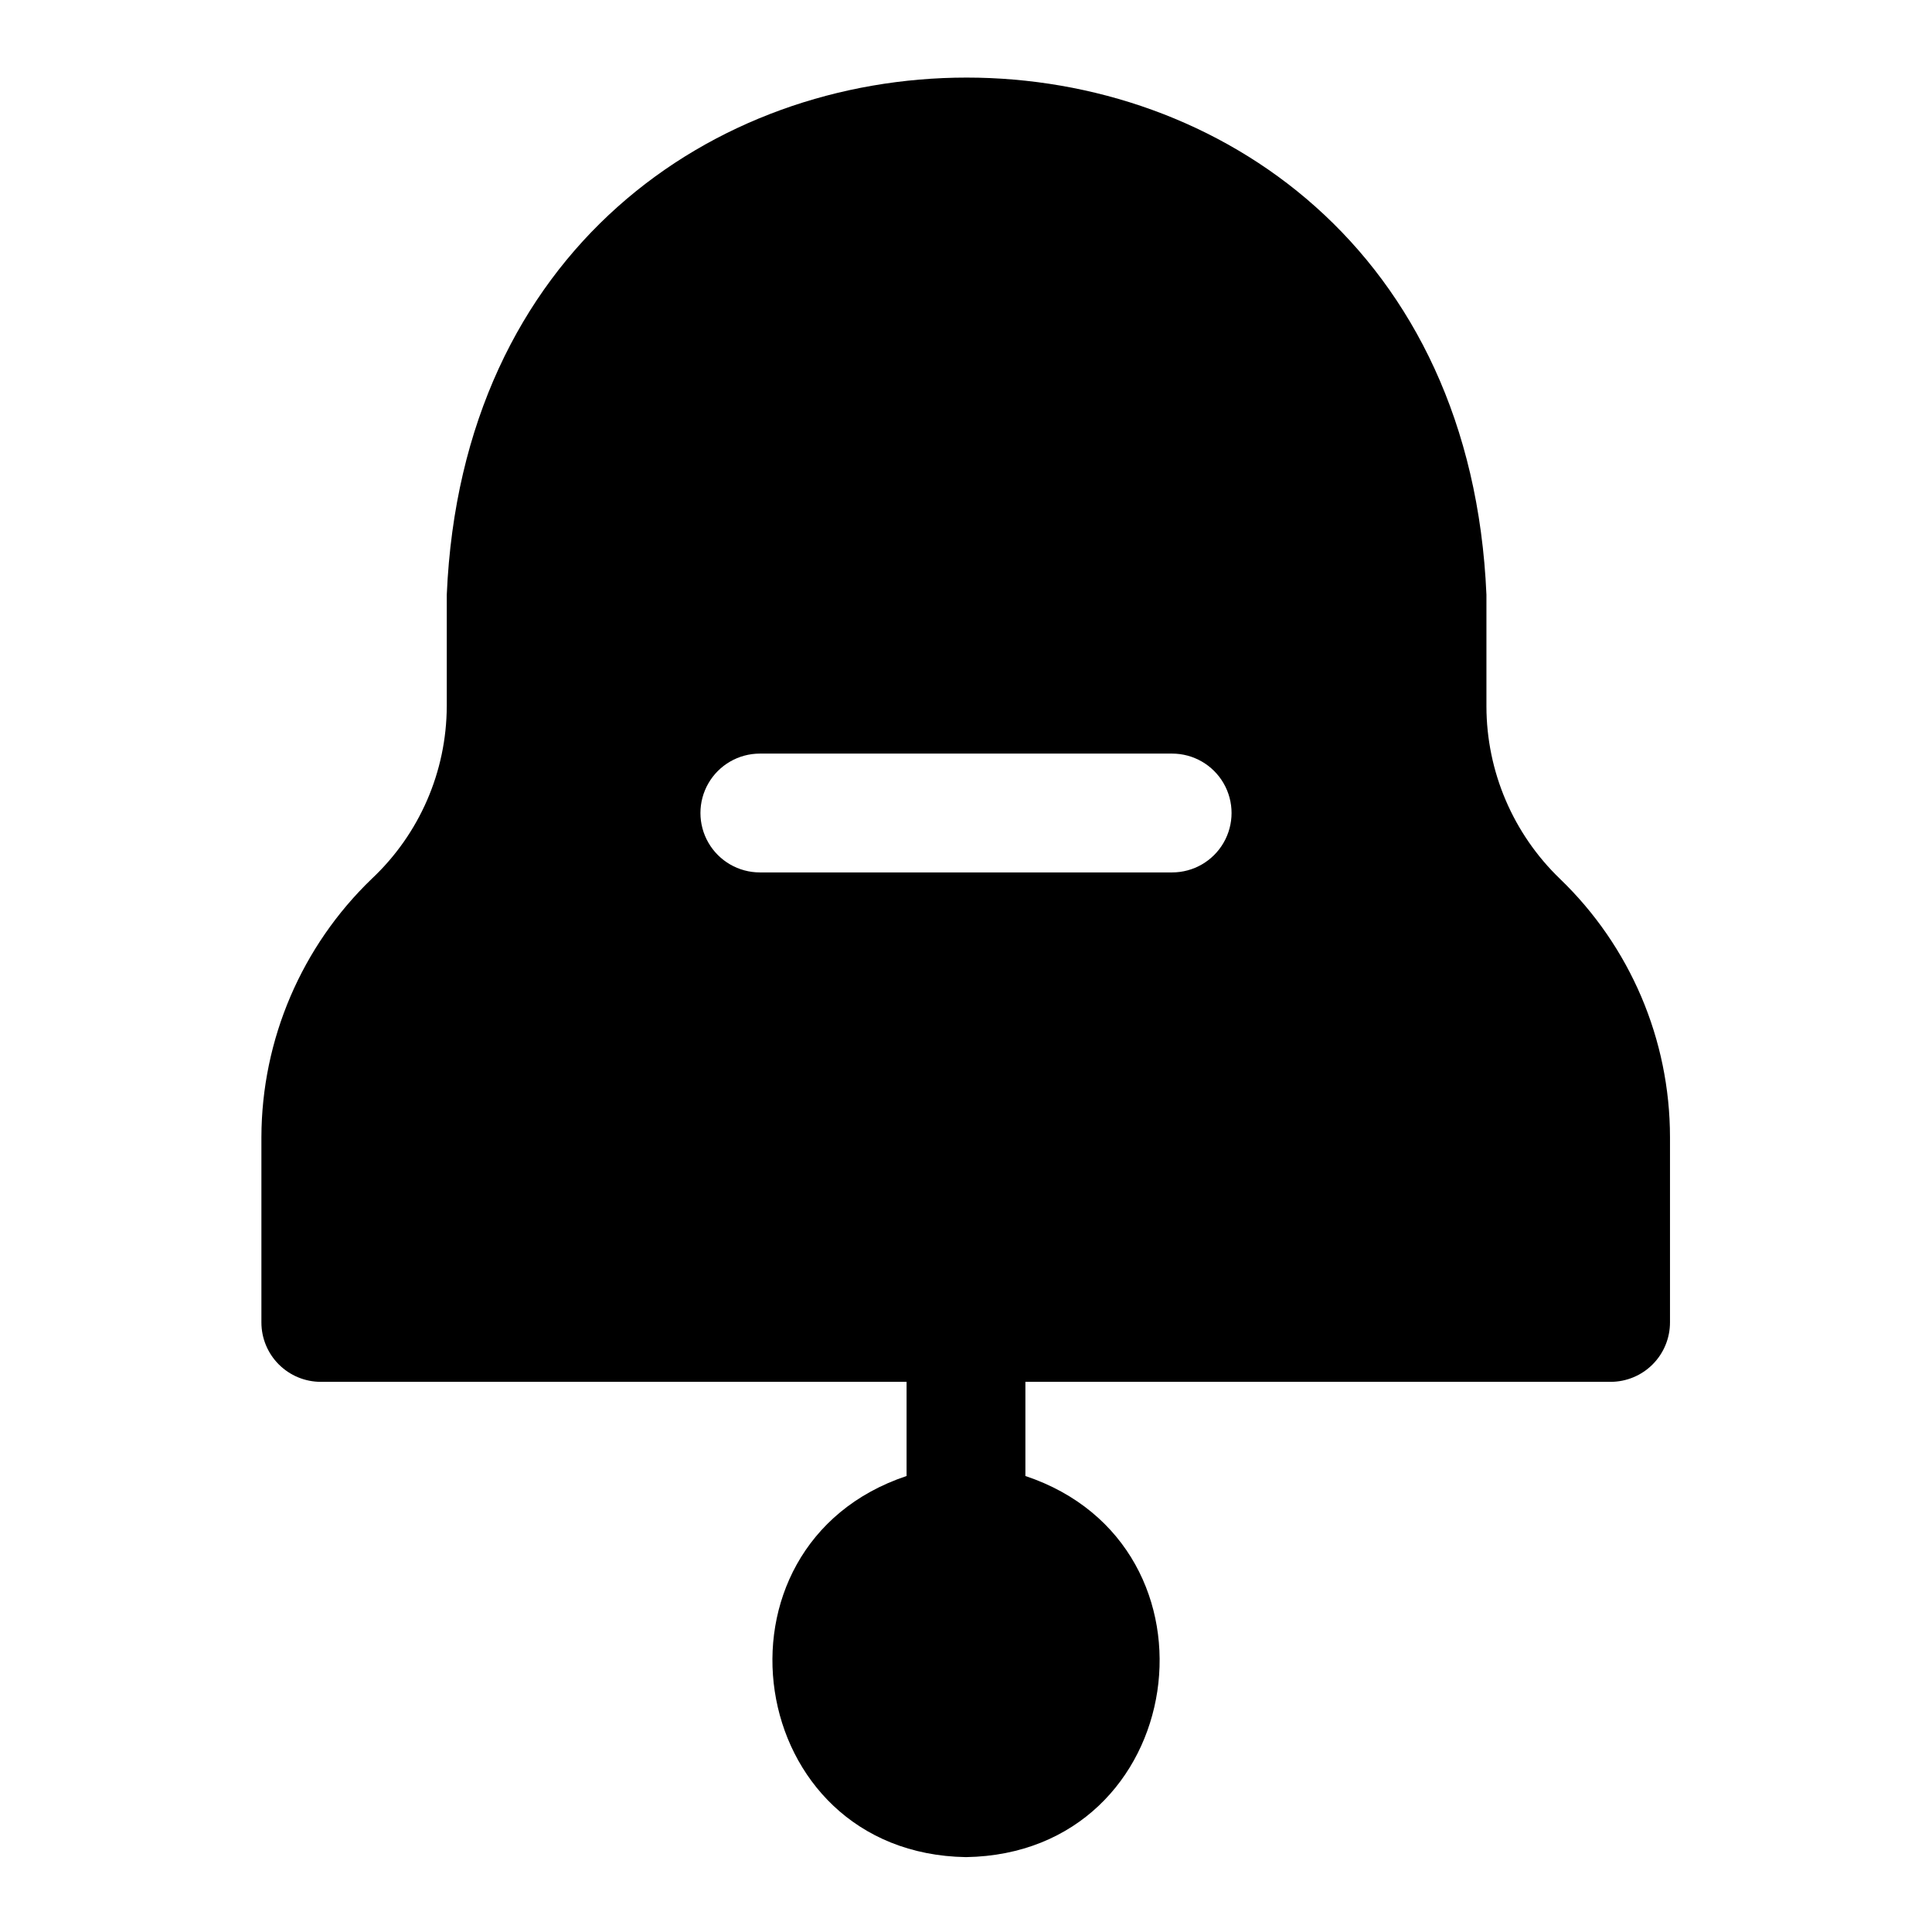 <?xml version="1.0" encoding="UTF-8"?>
<!-- Uploaded to: SVG Repo, www.svgrepo.com, Generator: SVG Repo Mixer Tools -->
<svg fill="#000000" width="800px" height="800px" version="1.1" viewBox="144 144 512 512" xmlns="http://www.w3.org/2000/svg">
 <path d="m557.44 376.93c-12.449-11.961-19.5-28.473-19.52-45.738v-29.598c-7.871-182.71-267.65-182.71-275.52 0v29.598h-0.004c-0.059 17.301-7.234 33.809-19.836 45.66-18.645 17.914-29.215 42.629-29.285 68.484v49.121c0 4.176 1.66 8.184 4.613 11.133 2.953 2.953 6.957 4.613 11.133 4.613h155.23v24.953c-55.105 18.422-43.297 100.05 15.746 101 59.117-0.945 70.848-82.578 15.742-101v-24.953h155.08c4.176 0 8.18-1.66 11.133-4.613 2.953-2.949 4.613-6.957 4.613-11.133v-49.121c-0.016-25.812-10.531-50.508-29.129-68.406zm-102.34-1.73h-109.73c-5.625 0-10.824-3.004-13.637-7.875s-2.812-10.871 0-15.742c2.812-4.871 8.012-7.871 13.637-7.871h109.26c5.625 0 10.824 3 13.637 7.871 2.812 4.871 2.812 10.871 0 15.742s-8.012 7.875-13.637 7.875z"/>
</svg>